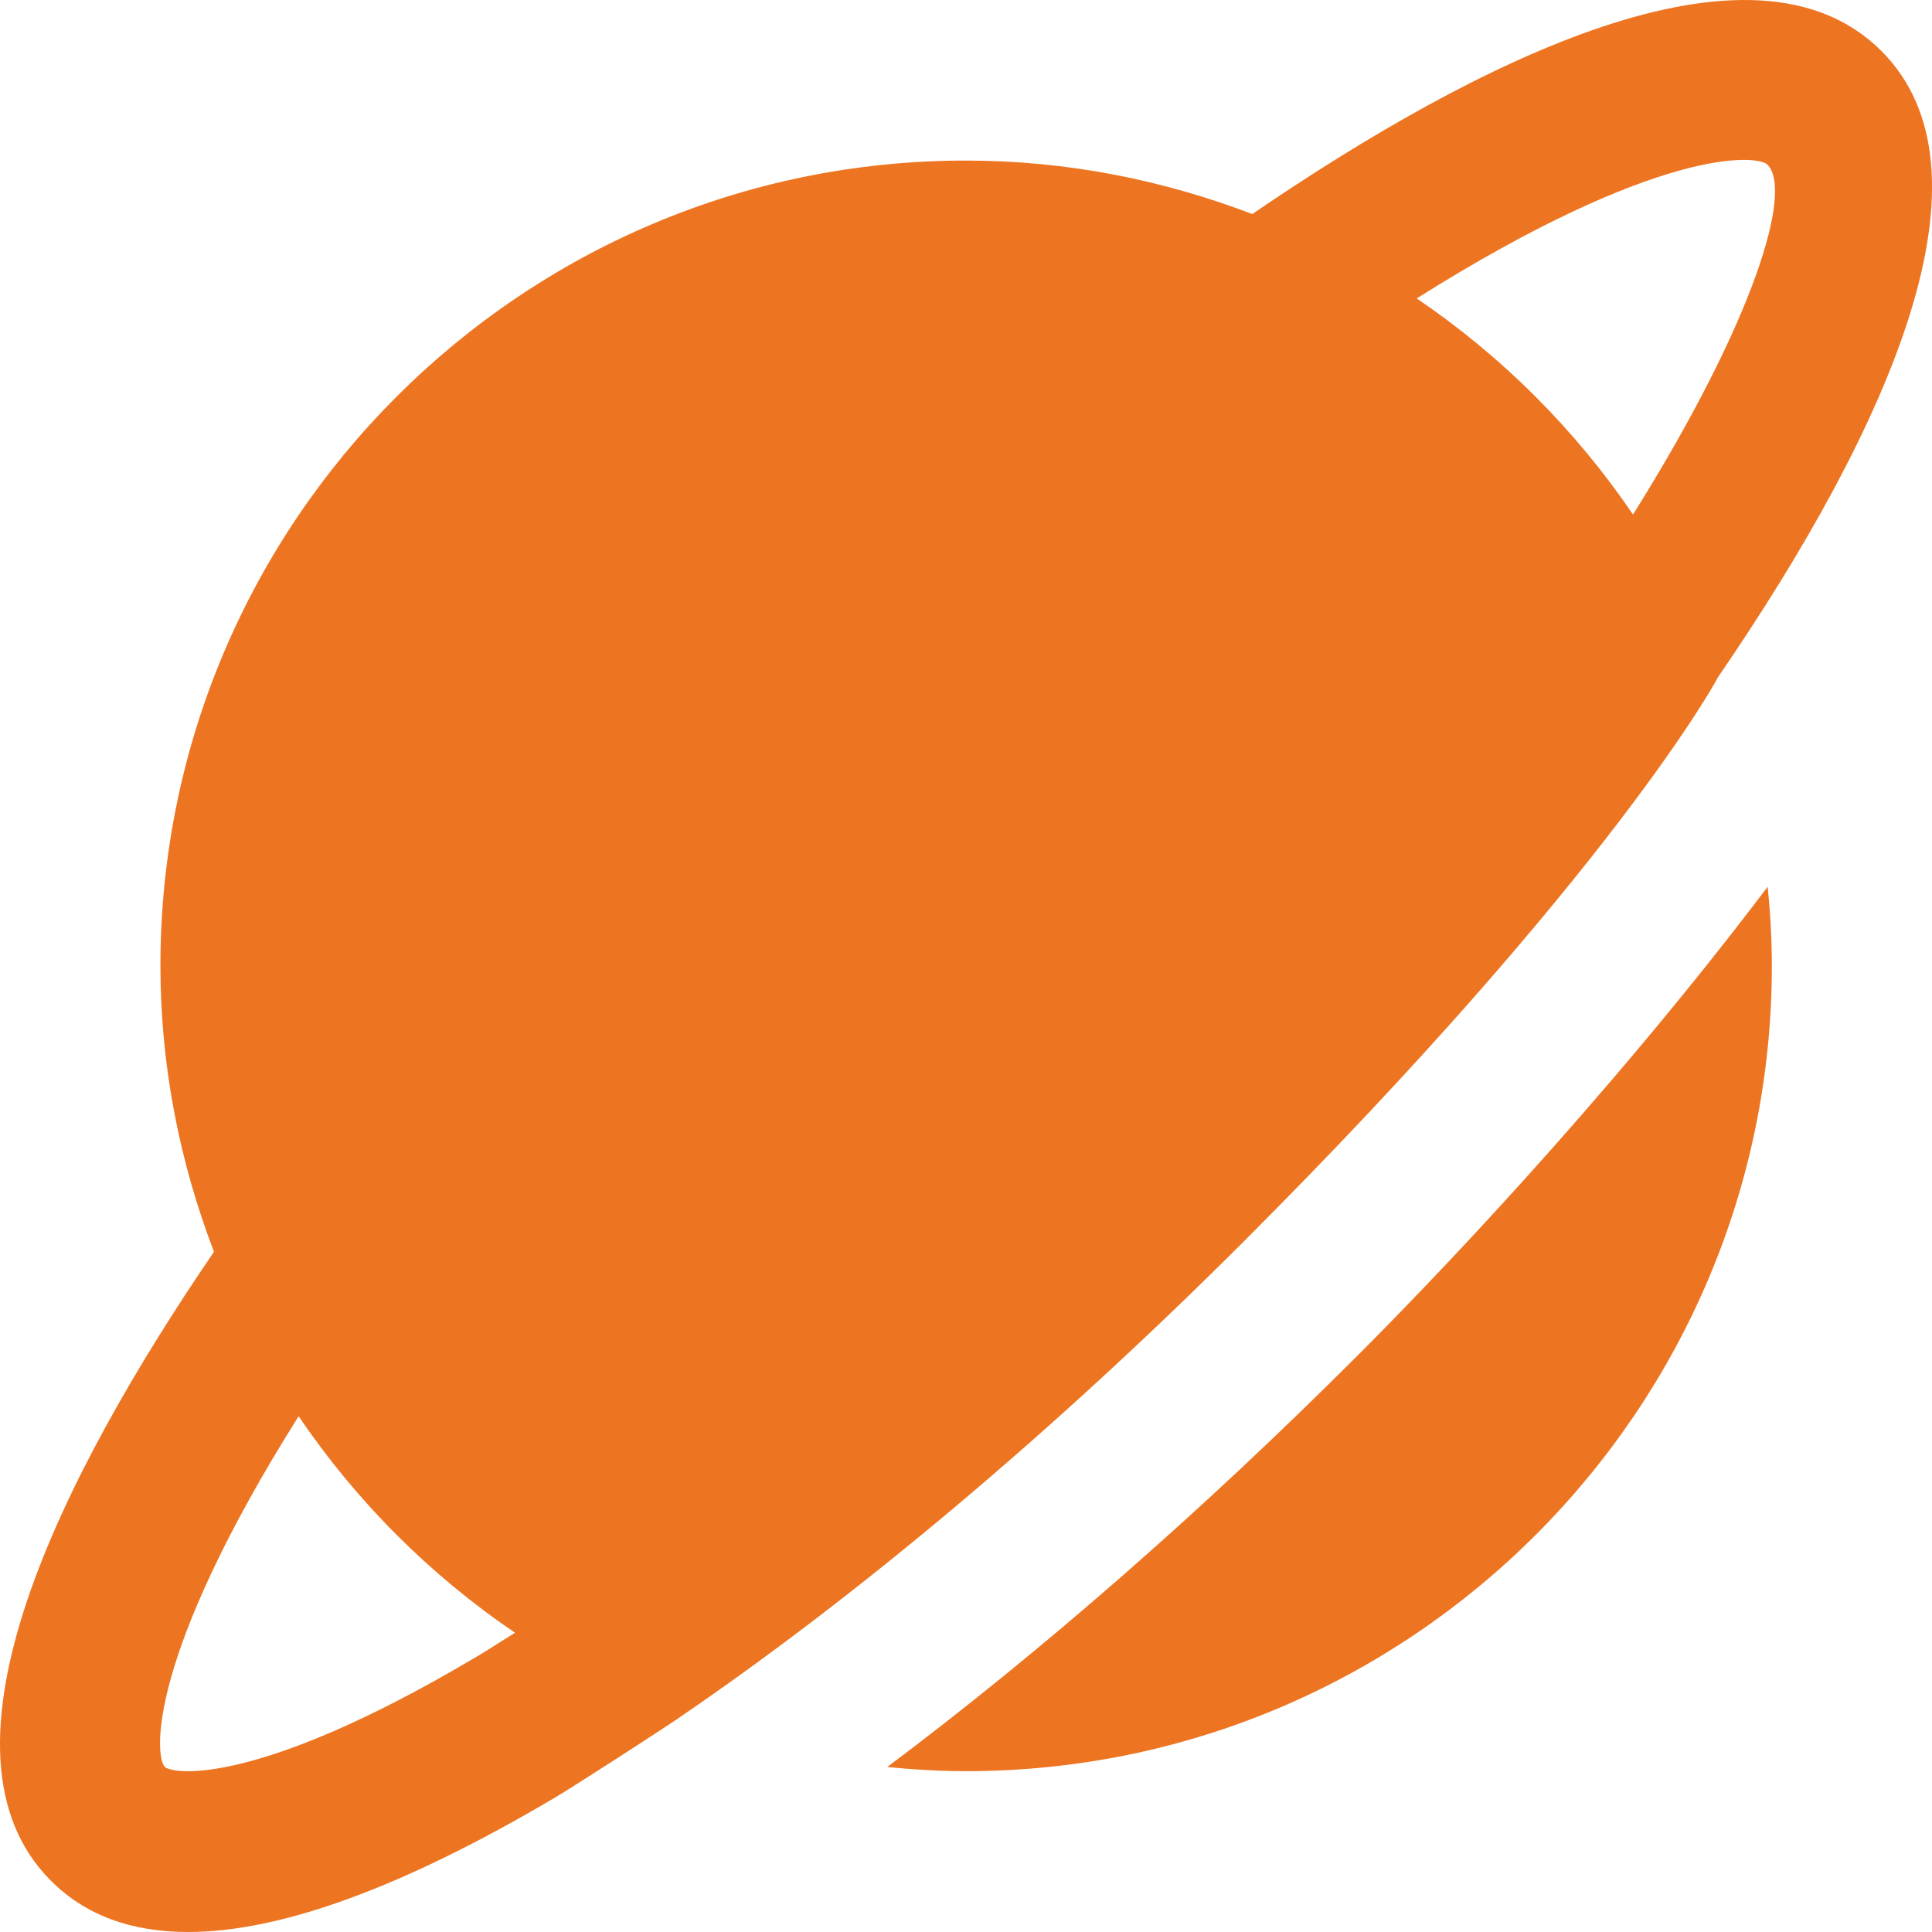 <svg width="28" height="28" viewBox="0 0 28 28" fill="none" xmlns="http://www.w3.org/2000/svg">
<path fill-rule="evenodd" clip-rule="evenodd" d="M18.011 18.007C15.268 20.748 12.432 23.129 9.842 24.894V24.895C9.554 25.091 8.357 25.865 8.053 26.046C5.854 27.348 4.072 28 2.726 28C1.897 28 1.232 27.753 0.737 27.256C-1.134 25.386 0.89 21.38 3.101 18.142C2.607 16.851 2.325 15.457 2.325 13.996C2.325 7.56 7.563 2.324 14.002 2.327C15.463 2.327 16.858 2.609 18.149 3.102C21.387 0.89 25.394 -1.135 27.266 0.738C29.007 2.477 27.426 6.127 24.892 9.824C24.895 9.834 23.36 12.66 18.011 18.007ZM23.667 7.457C25.439 4.627 25.986 2.757 25.615 2.386C25.469 2.242 24.047 2.114 20.532 4.325C21.765 5.161 22.83 6.225 23.667 7.457ZM6.863 24.036C3.726 25.893 2.502 25.719 2.388 25.606C2.244 25.461 2.117 24.037 4.328 20.525C5.164 21.759 6.23 22.826 7.464 23.663C7.411 23.696 7.357 23.73 7.303 23.764C7.155 23.858 7.007 23.952 6.863 24.037V24.036ZM25.679 13.997C25.679 13.61 25.657 13.229 25.618 12.852C23.228 16.013 20.617 18.705 19.663 19.657C17.409 21.912 15.082 23.941 12.86 25.608C13.236 25.647 13.616 25.669 14.003 25.669C20.441 25.669 25.679 20.433 25.679 13.997Z" fill="#ED7522"/>
</svg>
